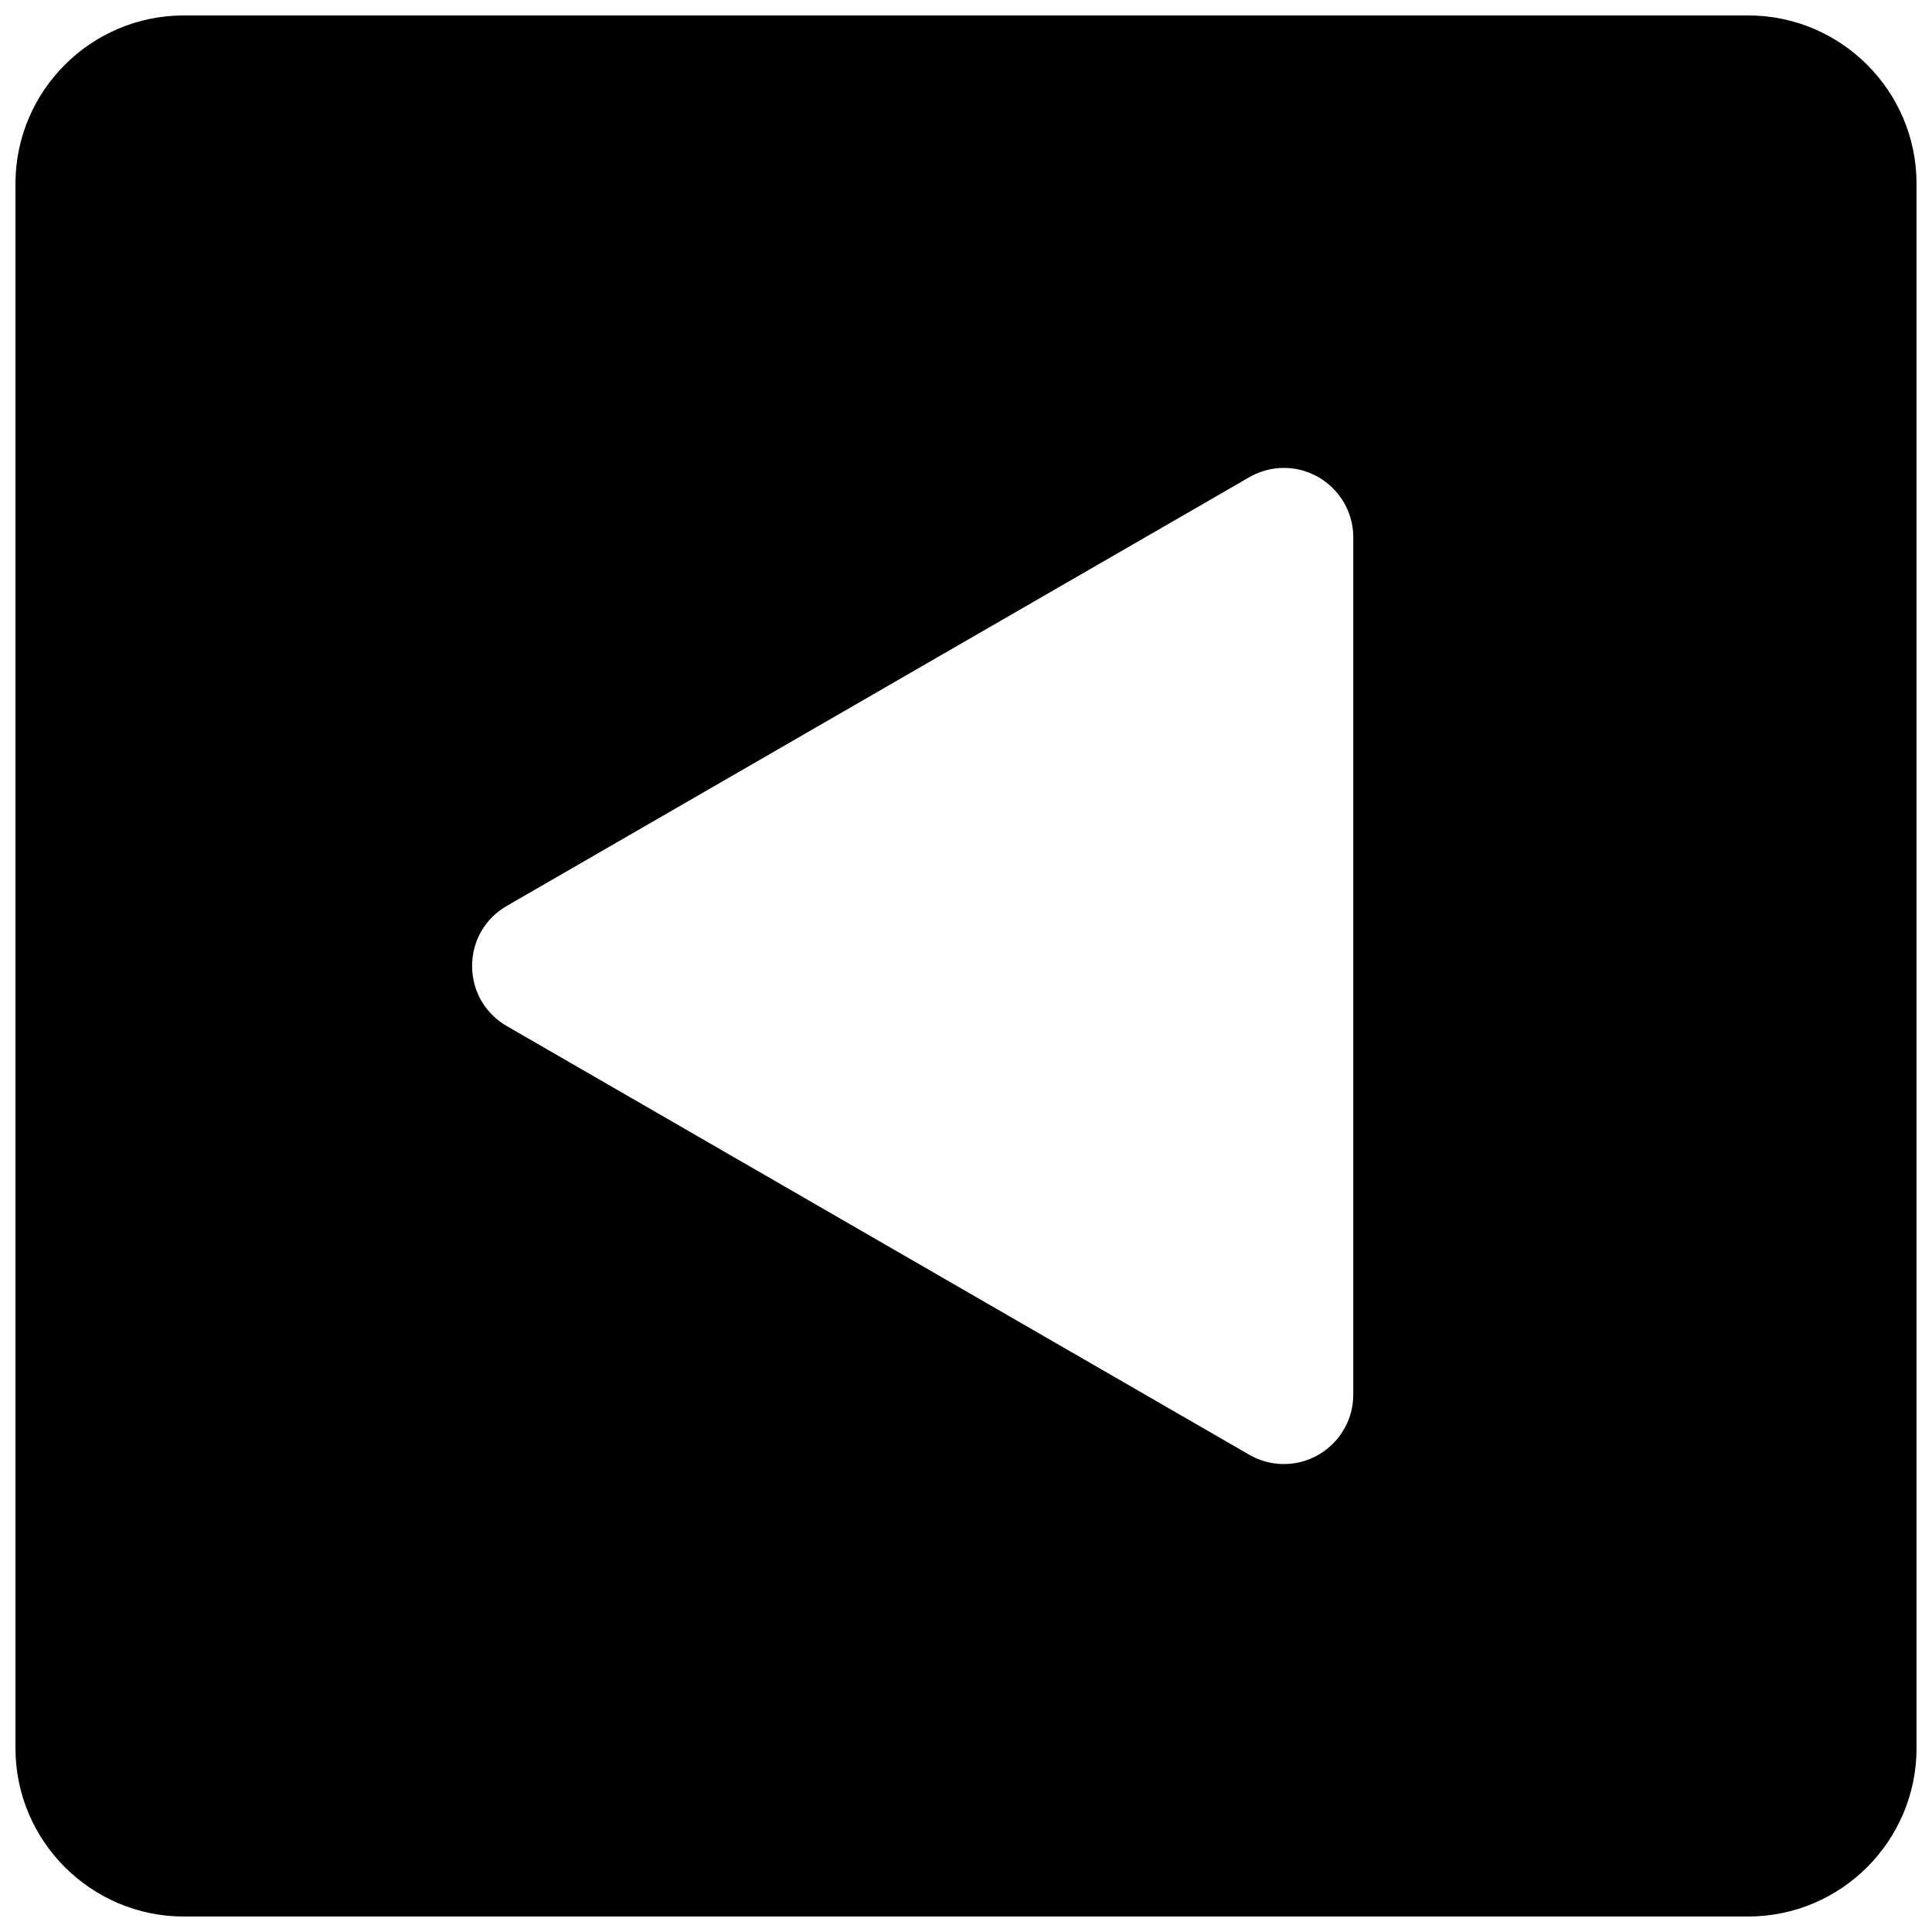 <?xml version="1.0" encoding="UTF-8"?>
<!-- Uploaded to: SVG Repo, www.svgrepo.com, Generator: SVG Repo Mixer Tools -->
<svg width="800px" height="800px" version="1.1" viewBox="144 144 512 512" xmlns="http://www.w3.org/2000/svg">
 <defs>
  <clipPath id="a">
   <path d="m148.09 148.09h503.81v503.81h-503.81z"/>
  </clipPath>
 </defs>
 <g clip-path="url(#a)">
  <path d="m607.28 148.09h-414.56c-24.602 0-44.625 20.012-44.625 44.625v414.57c0 24.594 20.023 44.613 44.625 44.613h414.56c24.605 0 44.625-20.02 44.625-44.625v-414.57c0-24.602-20.02-44.613-44.625-44.613zm-104.65 365.5c0 10.148-8.254 18.398-18.406 18.398-3.191 0-6.371-0.852-9.172-2.473l-196.74-113.59c-5.766-3.332-9.199-9.285-9.199-15.926 0-6.644 3.434-12.605 9.199-15.926l196.74-113.59c2.801-1.621 5.981-2.481 9.172-2.481 10.152 0 18.406 8.258 18.406 18.406z" fill-rule="evenodd"/>
 </g>
</svg>